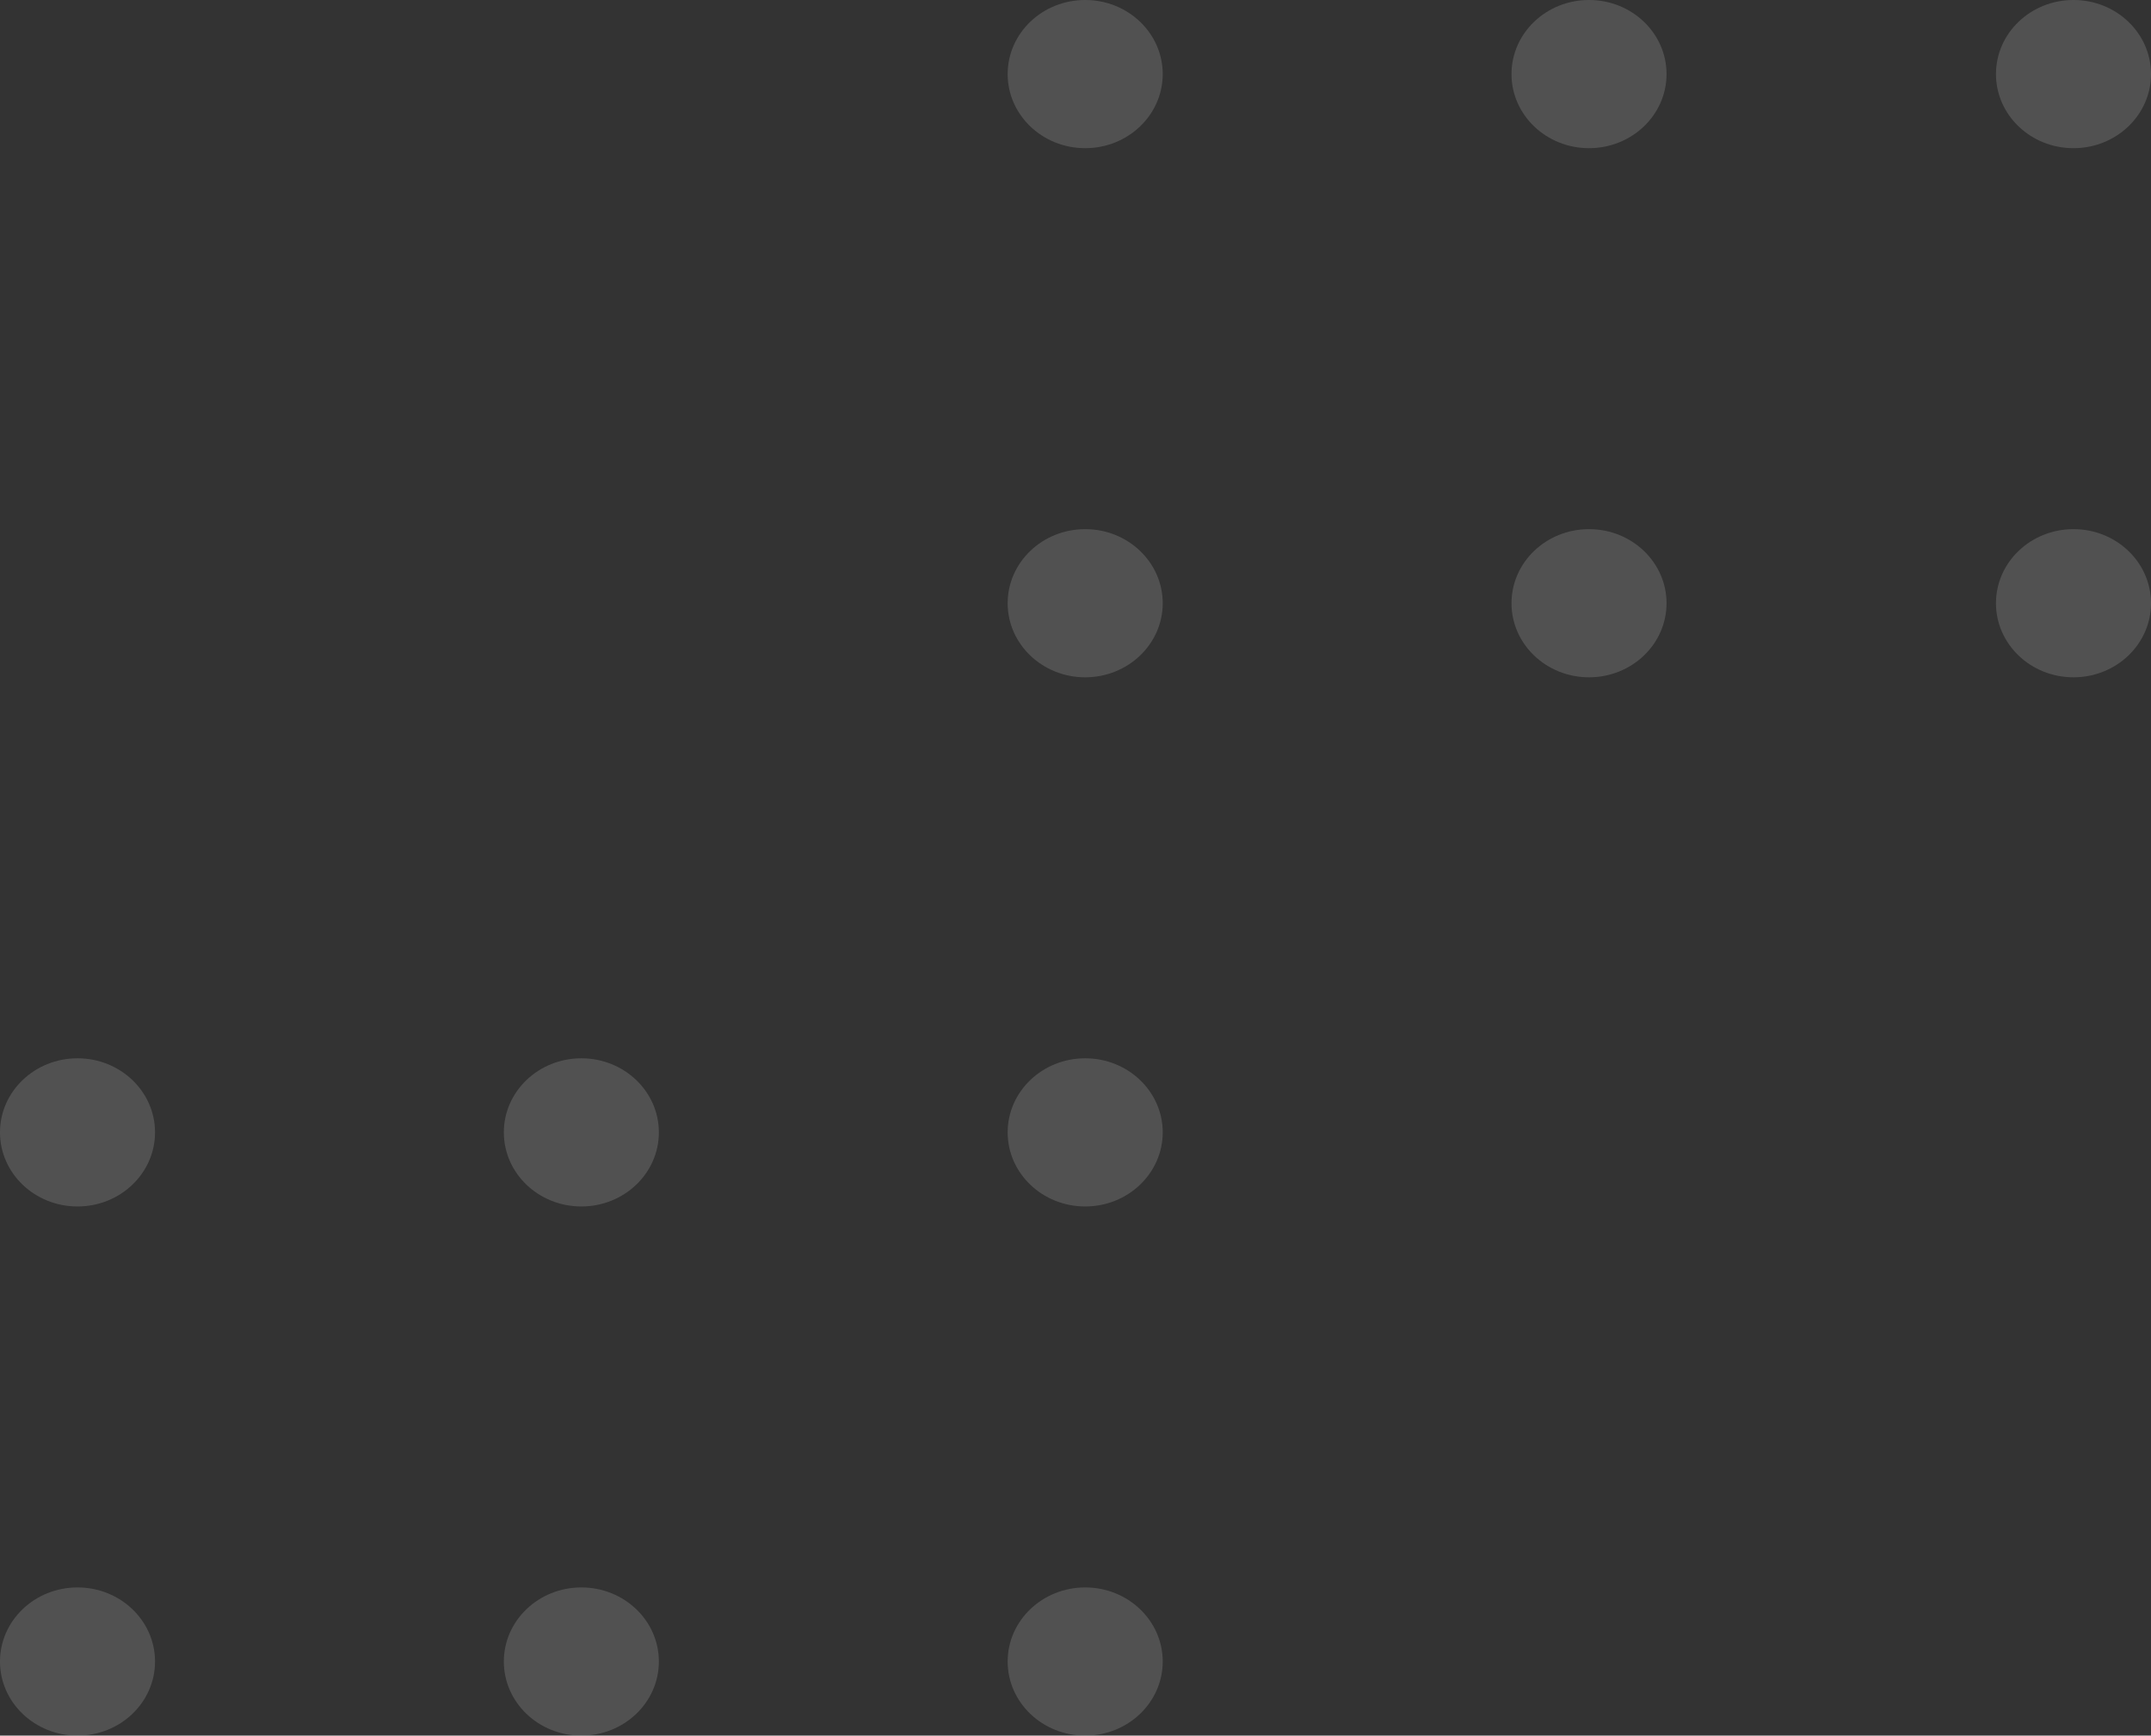 <svg width="114" height="92" viewBox="0 0 114 92" fill="none" xmlns="http://www.w3.org/2000/svg">
<rect x="0" y="0" width="114" height="92" fill="#333333" stroke="none"/>
<g opacity="0.3">
<path d="M61.622 3.927C61.622 6.096 59.782 7.854 57.514 7.854C55.245 7.854 53.405 6.096 53.405 3.927C53.405 1.758 55.245 0 57.514 0C59.782 0 61.622 1.758 61.622 3.927Z" fill="white" fill-opacity="0.5"/>
<path d="M88.324 3.927C88.324 6.096 86.485 7.854 84.216 7.854C81.947 7.854 80.108 6.096 80.108 3.927C80.108 1.758 81.947 0 84.216 0C86.485 0 88.324 1.758 88.324 3.927Z" fill="white" fill-opacity="0.5"/>
<path d="M114 3.927C114 6.096 112.161 7.854 109.892 7.854C107.623 7.854 105.784 6.096 105.784 3.927C105.784 1.758 107.623 0 109.892 0C112.161 0 114 1.758 114 3.927Z" fill="white" fill-opacity="0.5"/>
<path d="M8.216 60.024C8.216 62.193 6.377 63.951 4.108 63.951C1.839 63.951 0 62.193 0 60.024C0 57.856 1.839 56.098 4.108 56.098C6.377 56.098 8.216 57.856 8.216 60.024Z" fill="white" fill-opacity="0.5"/>
<path d="M34.919 60.024C34.919 62.193 33.08 63.951 30.811 63.951C28.542 63.951 26.703 62.193 26.703 60.024C26.703 57.856 28.542 56.098 30.811 56.098C33.08 56.098 34.919 57.856 34.919 60.024Z" fill="white" fill-opacity="0.5"/>
<path d="M61.622 60.024C61.622 62.193 59.782 63.951 57.514 63.951C55.245 63.951 53.405 62.193 53.405 60.024C53.405 57.856 55.245 56.098 57.514 56.098C59.782 56.098 61.622 57.856 61.622 60.024Z" fill="white" fill-opacity="0.5"/>
<path d="M61.622 31.976C61.622 34.144 59.782 35.902 57.514 35.902C55.245 35.902 53.405 34.144 53.405 31.976C53.405 29.807 55.245 28.049 57.514 28.049C59.782 28.049 61.622 29.807 61.622 31.976Z" fill="white" fill-opacity="0.5"/>
<path d="M88.324 31.976C88.324 34.144 86.485 35.902 84.216 35.902C81.947 35.902 80.108 34.144 80.108 31.976C80.108 29.807 81.947 28.049 84.216 28.049C86.485 28.049 88.324 29.807 88.324 31.976Z" fill="white" fill-opacity="0.5"/>
<path d="M114 31.976C114 34.144 112.161 35.902 109.892 35.902C107.623 35.902 105.784 34.144 105.784 31.976C105.784 29.807 107.623 28.049 109.892 28.049C112.161 28.049 114 29.807 114 31.976Z" fill="white" fill-opacity="0.5"/>
<path d="M8.216 88.073C8.216 90.242 6.377 92 4.108 92C1.839 92 0 90.242 0 88.073C0 85.904 1.839 84.146 4.108 84.146C6.377 84.146 8.216 85.904 8.216 88.073Z" fill="white" fill-opacity="0.5"/>
<path d="M34.919 88.073C34.919 90.242 33.08 92 30.811 92C28.542 92 26.703 90.242 26.703 88.073C26.703 85.904 28.542 84.146 30.811 84.146C33.08 84.146 34.919 85.904 34.919 88.073Z" fill="white" fill-opacity="0.5"/>
<path d="M61.622 88.073C61.622 90.242 59.782 92 57.514 92C55.245 92 53.405 90.242 53.405 88.073C53.405 85.904 55.245 84.146 57.514 84.146C59.782 84.146 61.622 85.904 61.622 88.073Z" fill="white" fill-opacity="0.5"/>
</g>
</svg>
